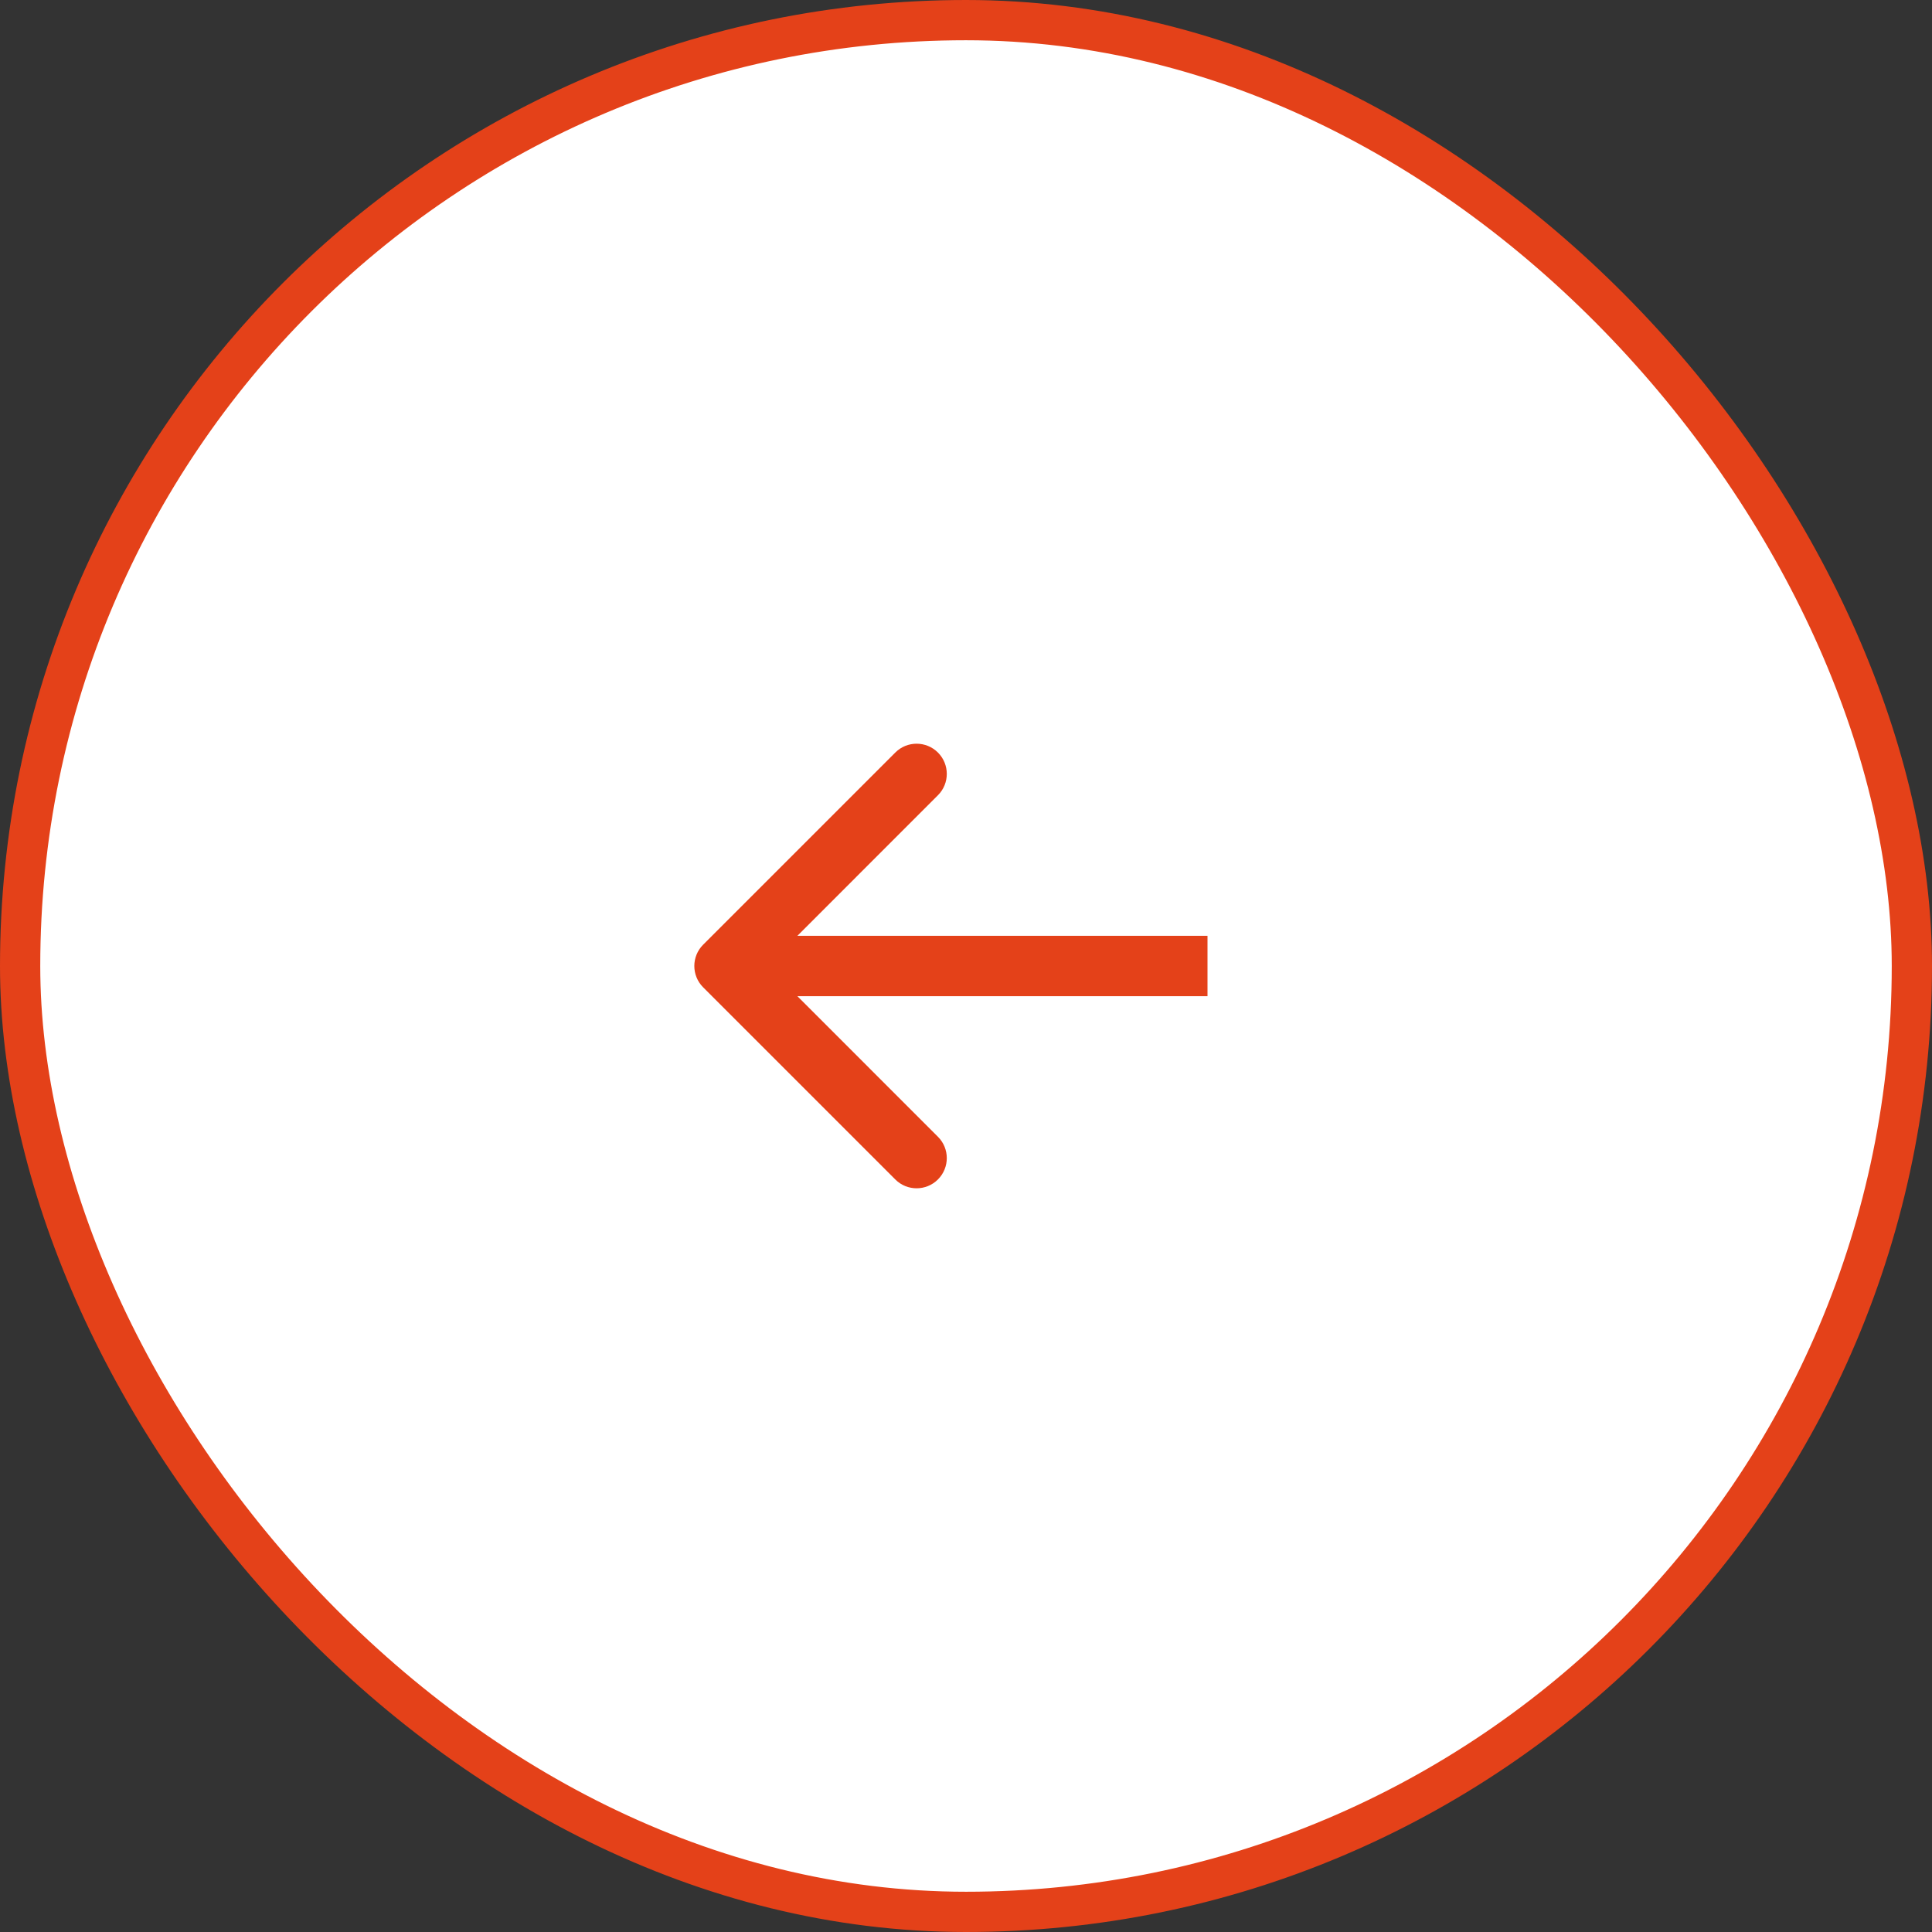 <svg width="48" height="48" viewBox="0 0 48 48" fill="none" xmlns="http://www.w3.org/2000/svg">
<rect x="0" y="0" width="48" height="48" fill="#333333" stroke="none"/>
<rect x="0.5" y="0.5" width="47" height="47" rx="23.5" fill="white"/>
<rect x="0.5" y="0.5" width="47" height="47" rx="23.5" stroke="#E44119"/>
<path d="M17.47 24.53C17.177 24.237 17.177 23.763 17.47 23.47L22.243 18.697C22.535 18.404 23.01 18.404 23.303 18.697C23.596 18.99 23.596 19.465 23.303 19.757L19.061 24L23.303 28.243C23.596 28.535 23.596 29.01 23.303 29.303C23.01 29.596 22.535 29.596 22.243 29.303L17.47 24.53ZM30 24V24.75H18V24V23.25H30V24Z" fill="#E44119"/>
</svg>
